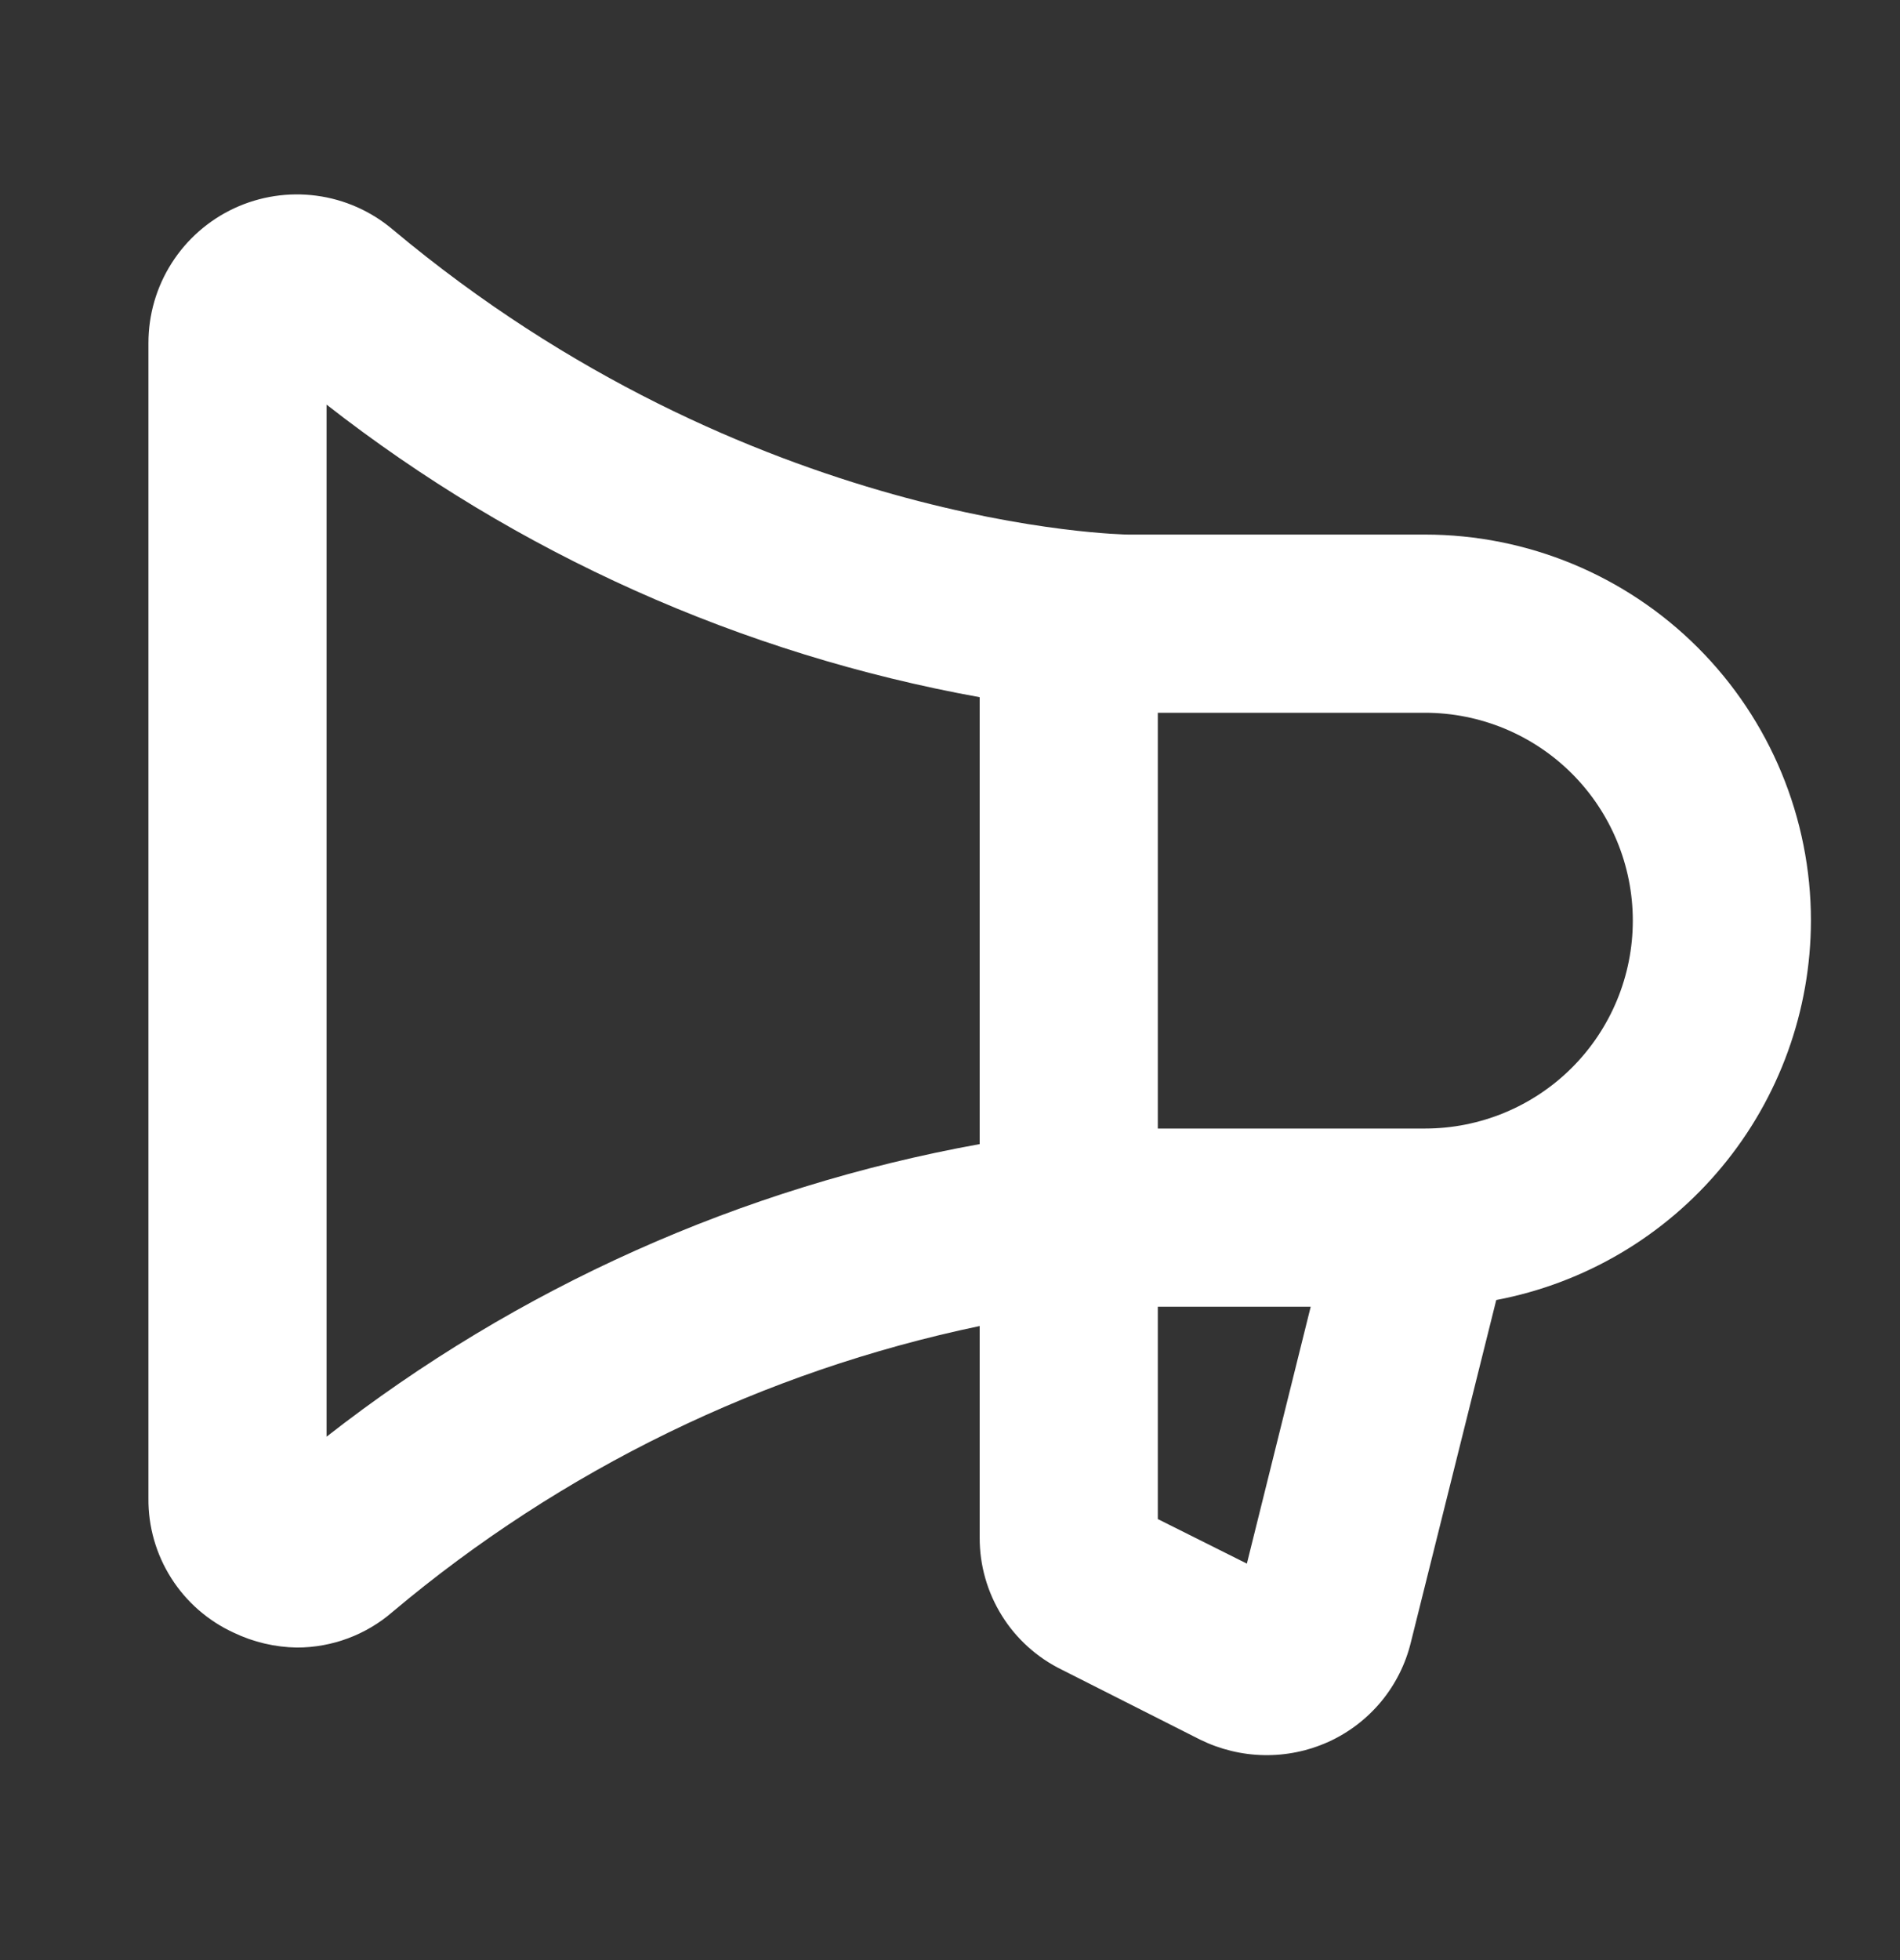 <svg width="32" height="33" viewBox="0 0 32 33" fill="none" xmlns="http://www.w3.org/2000/svg">
<rect x="0" y="0" width="32" height="33" fill="#333333" stroke="none"/>
<path d="M30.5 15.5C30.5 13.776 29.815 12.123 28.596 10.904C27.377 9.685 25.724 9 24 9H19C18.938 9 12.625 8.9 6.612 3.862C6.248 3.555 5.804 3.358 5.331 3.295C4.859 3.232 4.378 3.305 3.946 3.506C3.514 3.707 3.148 4.027 2.892 4.429C2.635 4.831 2.5 5.298 2.5 5.775V25.225C2.495 25.701 2.629 26.168 2.884 26.569C3.139 26.971 3.505 27.29 3.937 27.488C4.269 27.647 4.632 27.732 5 27.738C5.592 27.738 6.165 27.525 6.612 27.137C9.46 24.741 12.857 23.087 16.5 22.325V25.887C16.498 26.351 16.628 26.806 16.873 27.2C17.118 27.594 17.47 27.91 17.887 28.113L20.212 29.288C20.548 29.453 20.916 29.543 21.29 29.549C21.663 29.556 22.034 29.479 22.375 29.325C22.718 29.169 23.021 28.937 23.262 28.647C23.502 28.357 23.673 28.016 23.762 27.65L25.2 21.887C26.688 21.605 28.032 20.813 28.999 19.647C29.967 18.482 30.497 17.015 30.5 15.5ZM5.5 24.188V6.812C8.713 9.323 12.488 11.013 16.5 11.738V19.262C12.488 19.987 8.713 21.677 5.5 24.188ZM21 26.325L19.5 25.575V22H22.075L21 26.325ZM24 19H19.5V12H24C24.928 12 25.819 12.369 26.475 13.025C27.131 13.681 27.5 14.572 27.5 15.5C27.5 16.428 27.131 17.319 26.475 17.975C25.819 18.631 24.928 19 24 19Z" fill="white"/>
</svg>
